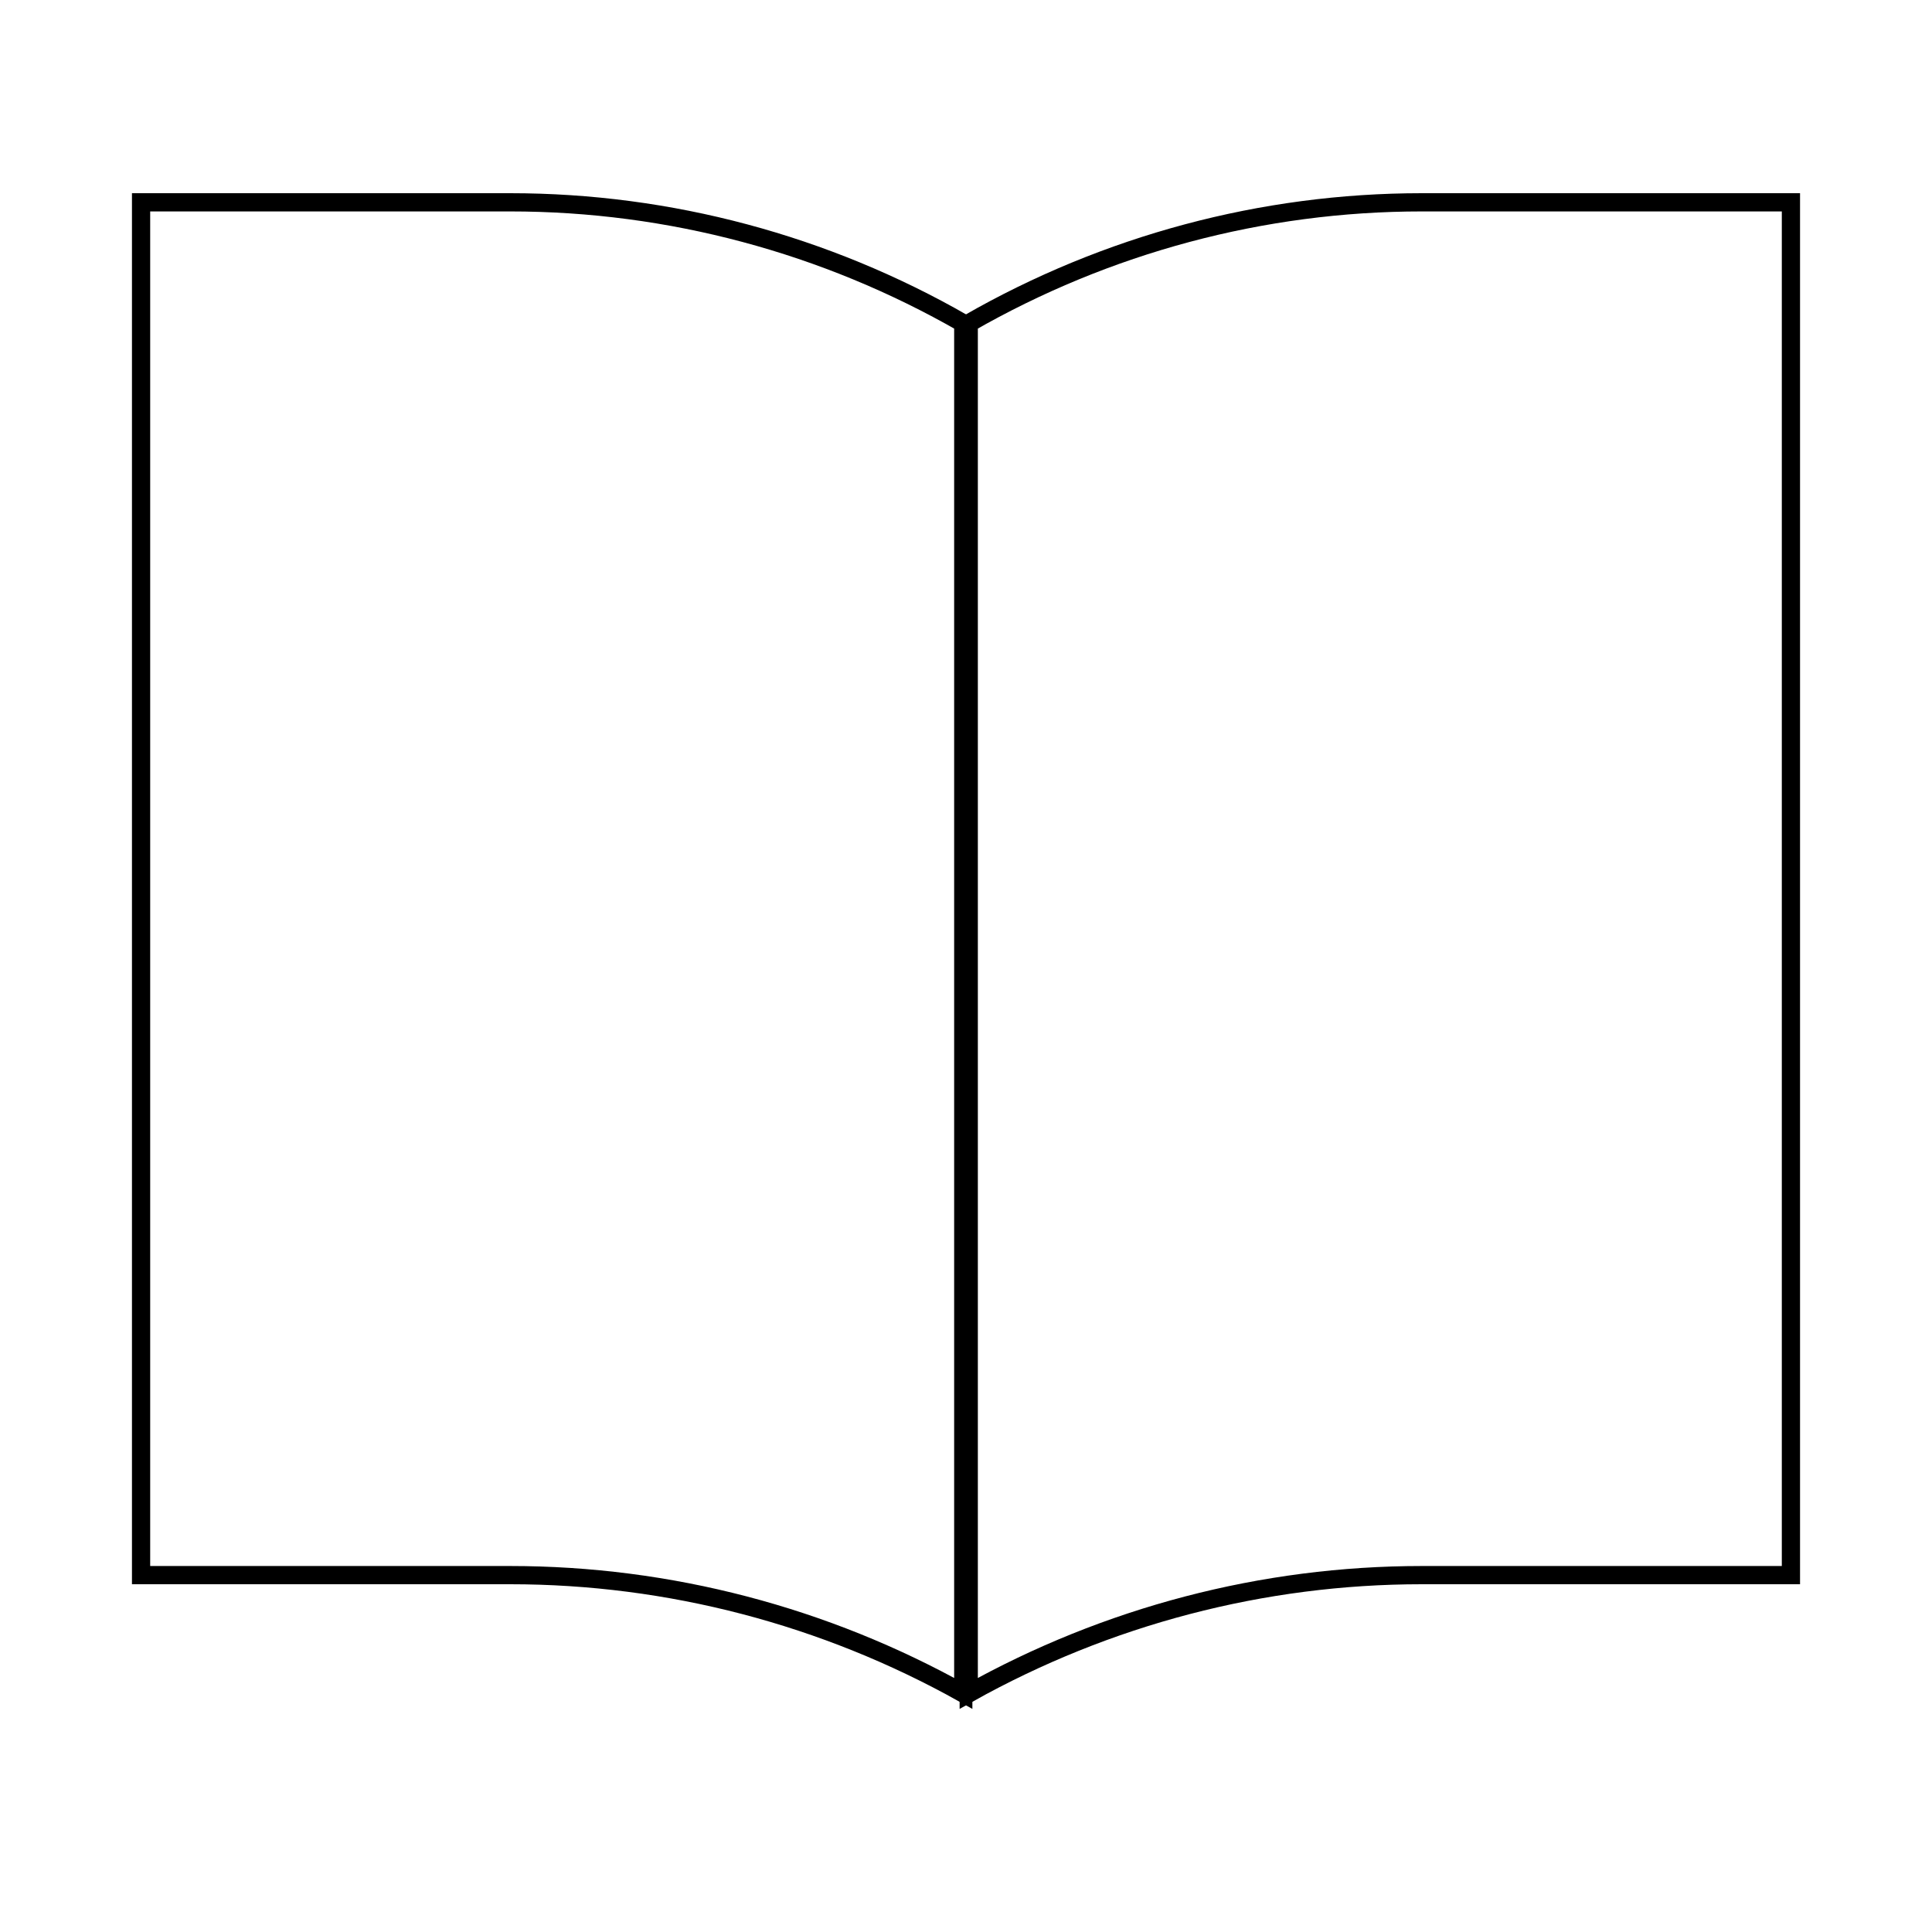 <svg xmlns="http://www.w3.org/2000/svg" width="106" height="106" viewBox="0 0 106 106" fill="none"><path d="M53.15 92.907V17.736C60.709 13.4 69.265 11.1 78.006 11.1H98.26V86.42H78.006C69.281 86.42 60.737 88.667 53.15 92.907Z" stroke="black"></path><path d="M27.995 11.1C36.735 11.1 45.291 13.4 52.85 17.736V92.907C45.264 88.667 36.72 86.42 27.995 86.42H7.74V11.1H27.995Z" stroke="black"></path></svg>